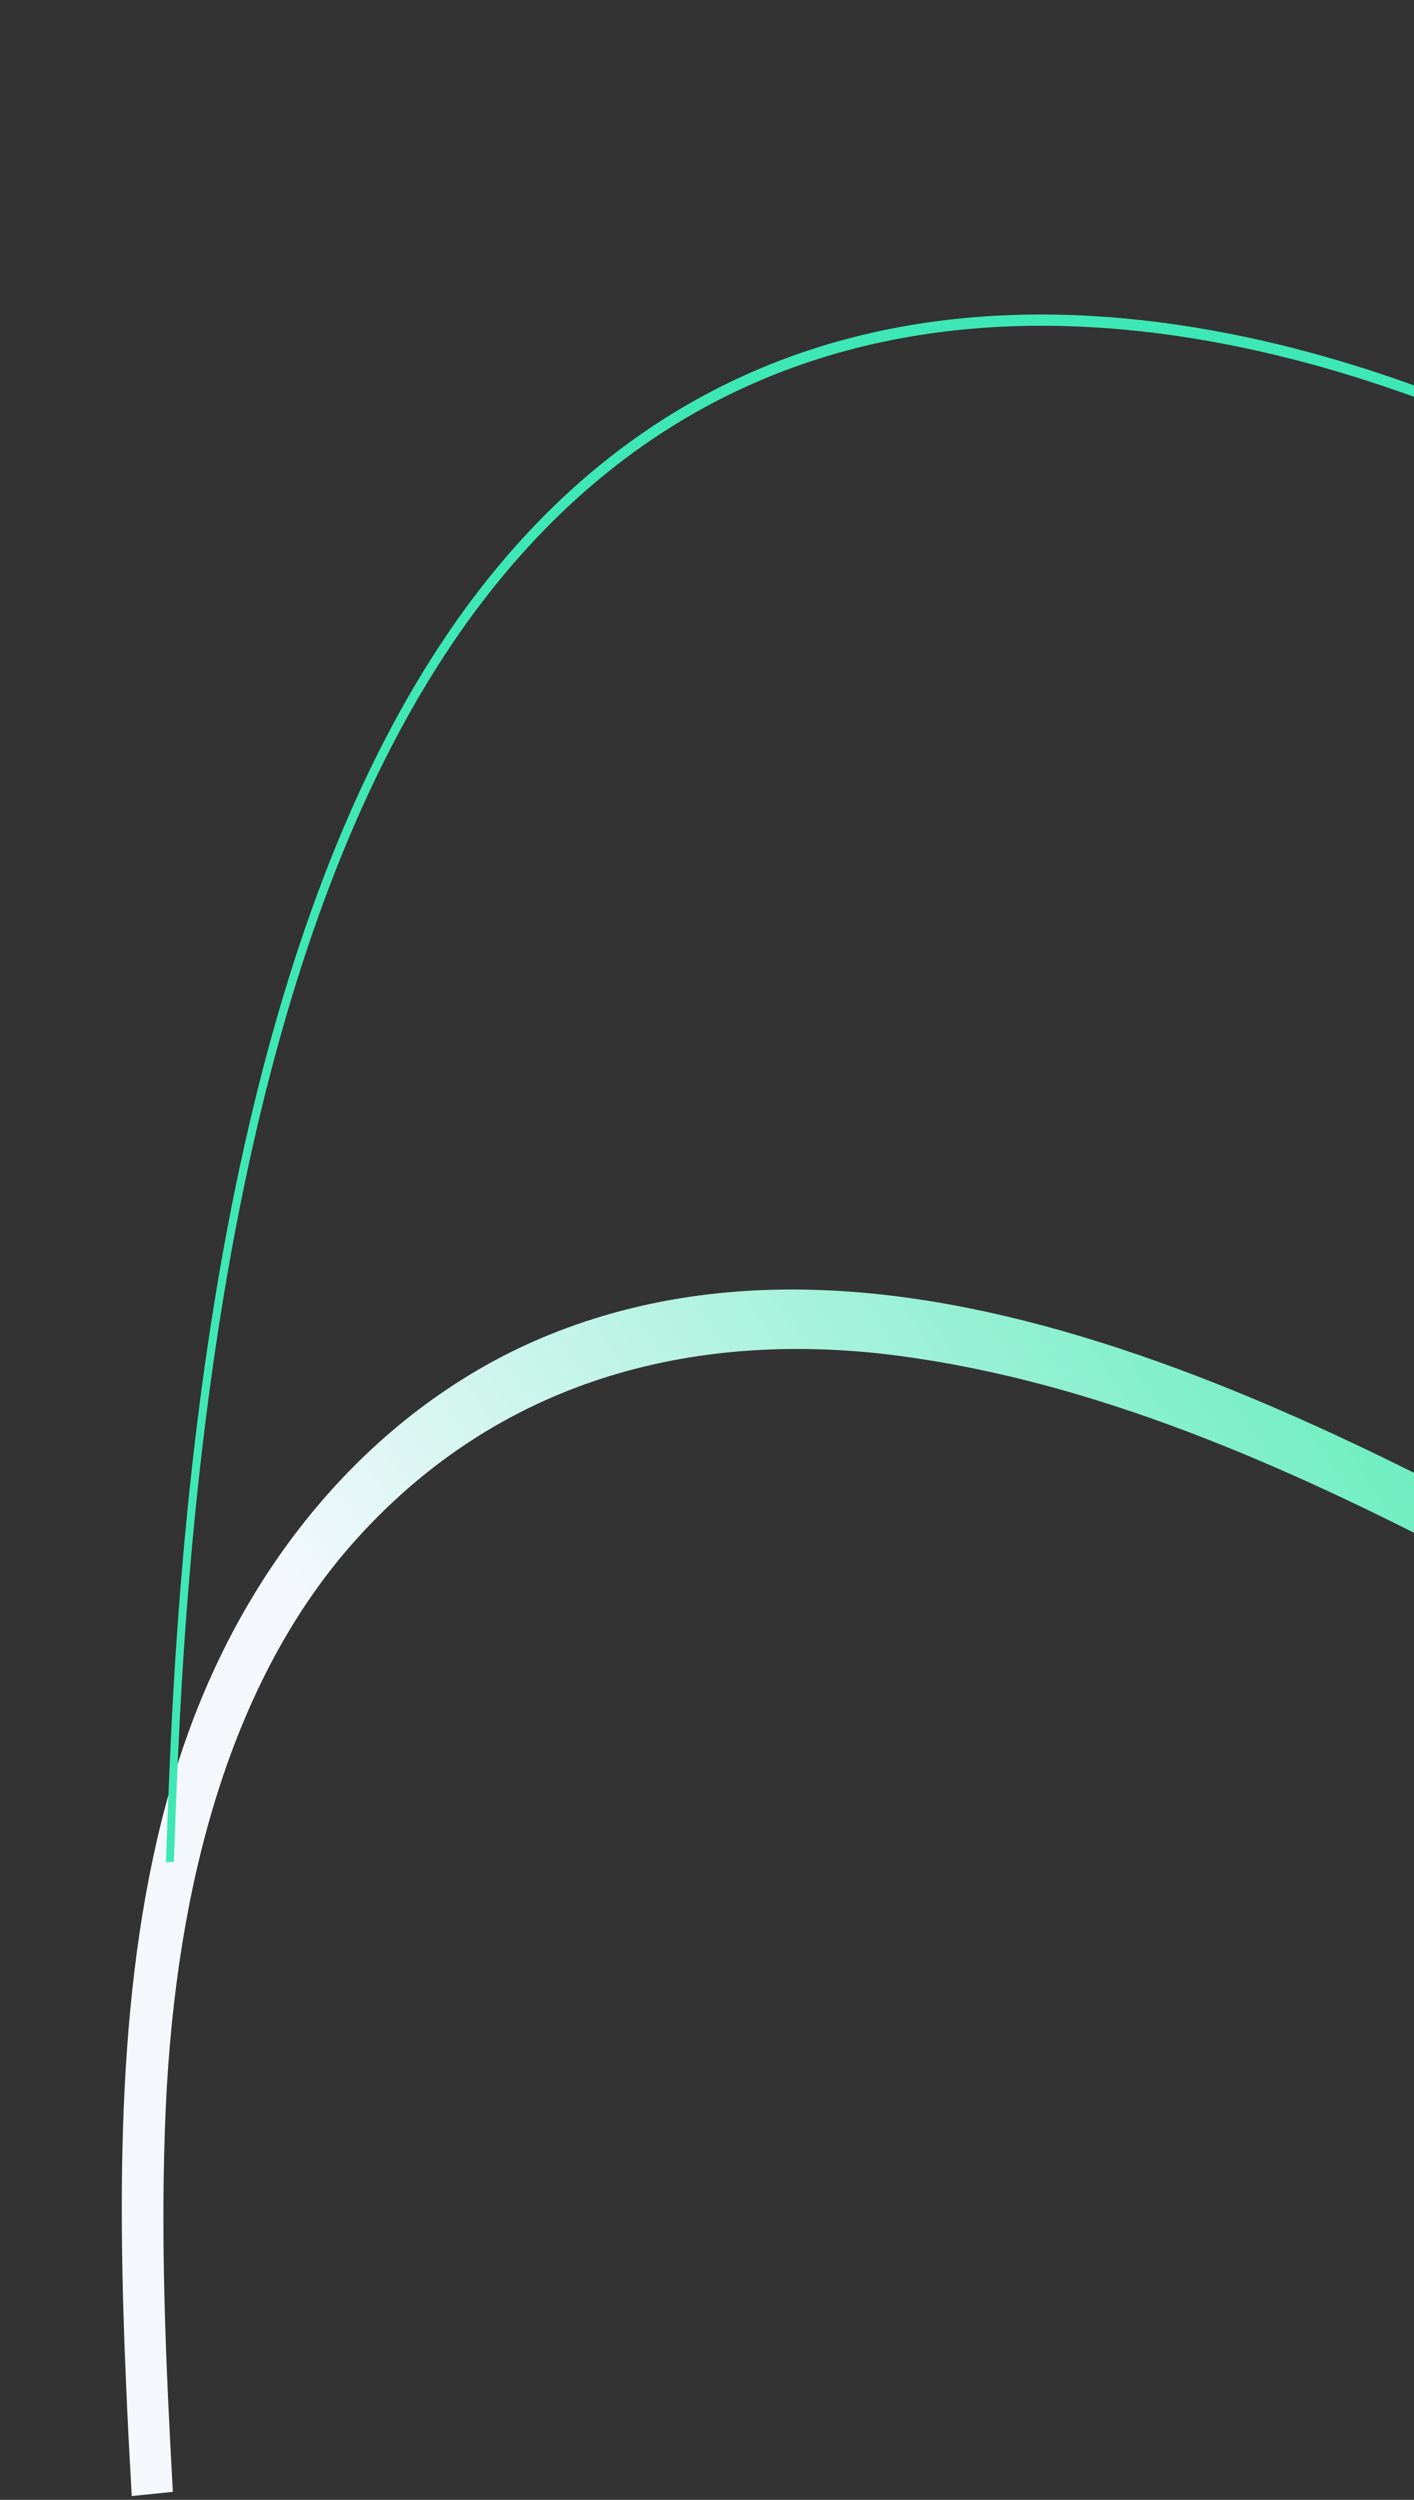 <svg width="168" height="297" viewBox="0 0 168 297" fill="none" xmlns="http://www.w3.org/2000/svg">
<rect x="0" y="0" width="168" height="297" fill="#333333" stroke="none"/>
<path d="M452.452 103.166C432.709 114.264 418.697 135.122 405.735 157.976C393.264 179.984 381.021 203.077 363.466 217.49C327.273 247.208 280.758 238.793 240.952 220.605C196.464 200.267 153.384 167.218 106.74 161.077C83.862 158.067 60.151 163.075 42.3 182.92C27.512 199.366 20.92 223.67 19.697 250.365C19.005 265.534 19.695 280.788 20.536 296.055L15.652 296.556C15.413 292.231 15.173 287.905 14.995 283.602C13.911 258.579 13.902 232.466 21.058 209.738C29.195 183.925 46.206 166.313 65.216 158.603C88.412 149.184 113.751 153.291 137.511 161.755C160.405 169.909 182.529 182.45 204.626 194.596C246.807 217.786 293.326 240.928 337.387 224.803C347.697 221.029 357.492 215.033 366.142 206.553C374.693 198.183 381.914 187.604 388.612 176.425C401.724 154.55 413.15 130.062 429.621 112.861C446.655 95.062 468.288 85.775 490.05 86.838C490.08 86.835 490.111 86.846 490.15 86.841L490.809 93.981C477.635 93.259 464.546 96.38 452.452 103.166Z" fill="url(#paint0_linear_17_9831)"/>
<path d="M433.65 139.588C391.483 168.086 340.53 150.491 305.21 130.708C287.032 120.525 269.094 108.086 251.746 96.046C229.286 80.461 206.066 64.345 182.157 53.046C158.824 42.013 100.282 21.316 60.82 67.158C38.121 93.535 24.866 139.255 21.426 203.05C21.099 209.047 20.872 215.116 20.664 221.182L19.718 221.28C19.927 215.118 20.163 208.954 20.491 202.862C23.944 138.701 37.303 92.686 60.198 66.099C100.007 19.856 158.917 40.678 182.395 51.778C206.364 63.11 229.623 79.236 252.113 94.846C269.451 106.873 287.368 119.301 305.507 129.461C340.659 149.152 391.344 166.681 433.218 138.361C448.132 128.282 461.163 112.811 473.772 97.857C479.031 91.623 484.35 85.329 489.839 79.37L489.984 80.937C484.658 86.745 479.501 92.86 474.395 98.916C461.753 113.927 448.678 129.43 433.65 139.588Z" fill="#3EE8B5"/>
<defs>
<linearGradient id="paint0_linear_17_9831" x1="245.471" y1="111.164" x2="17.104" y2="258.013" gradientUnits="userSpaceOnUse">
<stop stop-color="#00E691"/>
<stop offset="0.809" stop-color="#F4F8FD"/>
</linearGradient>
</defs>
</svg>
